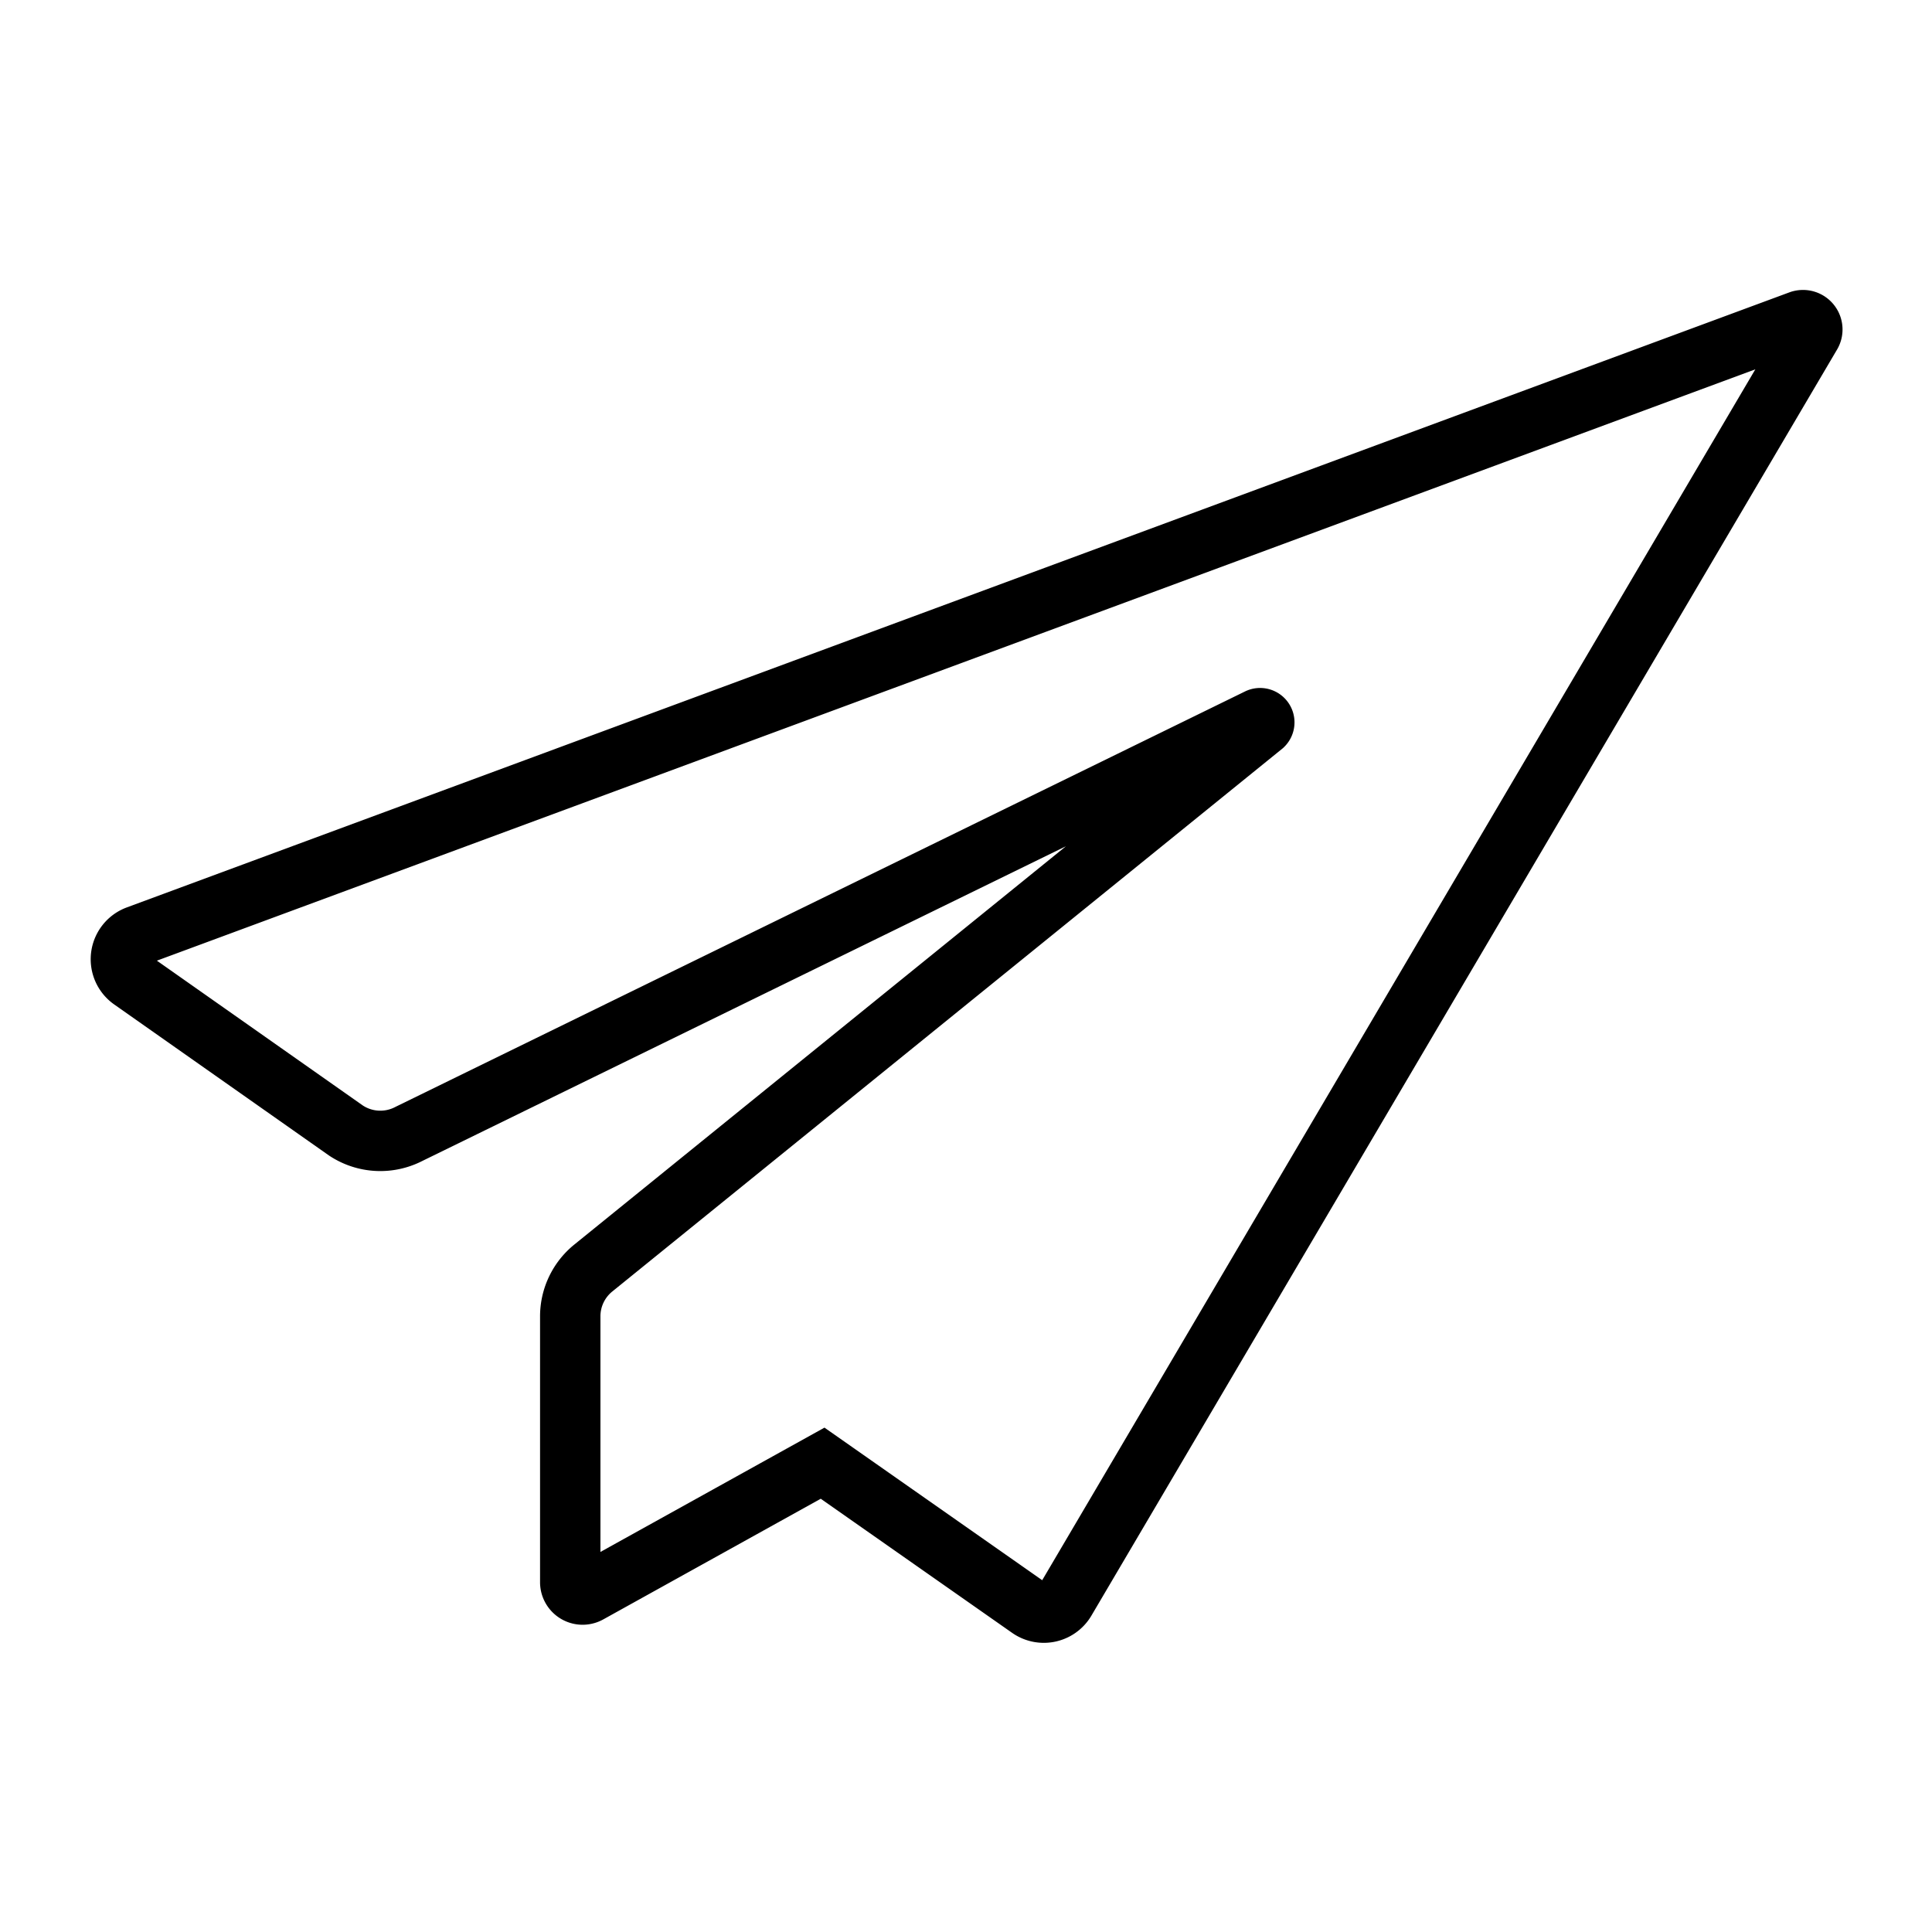 <?xml version="1.0" ?><svg viewBox="0 0 64 64" xmlns="http://www.w3.org/2000/svg"><defs><style>.cls-1{fill:none;stroke:#000;stroke-linecap:round;stroke-miterlimit:10;stroke-width:2px;}</style></defs><title/><g data-name="Layer 2" id="Layer_2"><path class="cls-1" d="M13.55,37.56,41.69,23.8a.14.14,0,0,1,.15.23L19.66,42a2.06,2.06,0,0,0-.77,1.6v8.81a.41.41,0,0,0,.61.36l7.75-4.3h0l6.85,4.8A.83.83,0,0,0,35.3,53L60,11.06a.31.31,0,0,0-.37-.44L4.54,31a.83.83,0,0,0-.19,1.45l7.11,5A2.06,2.06,0,0,0,13.55,37.56Z"/></g></svg>